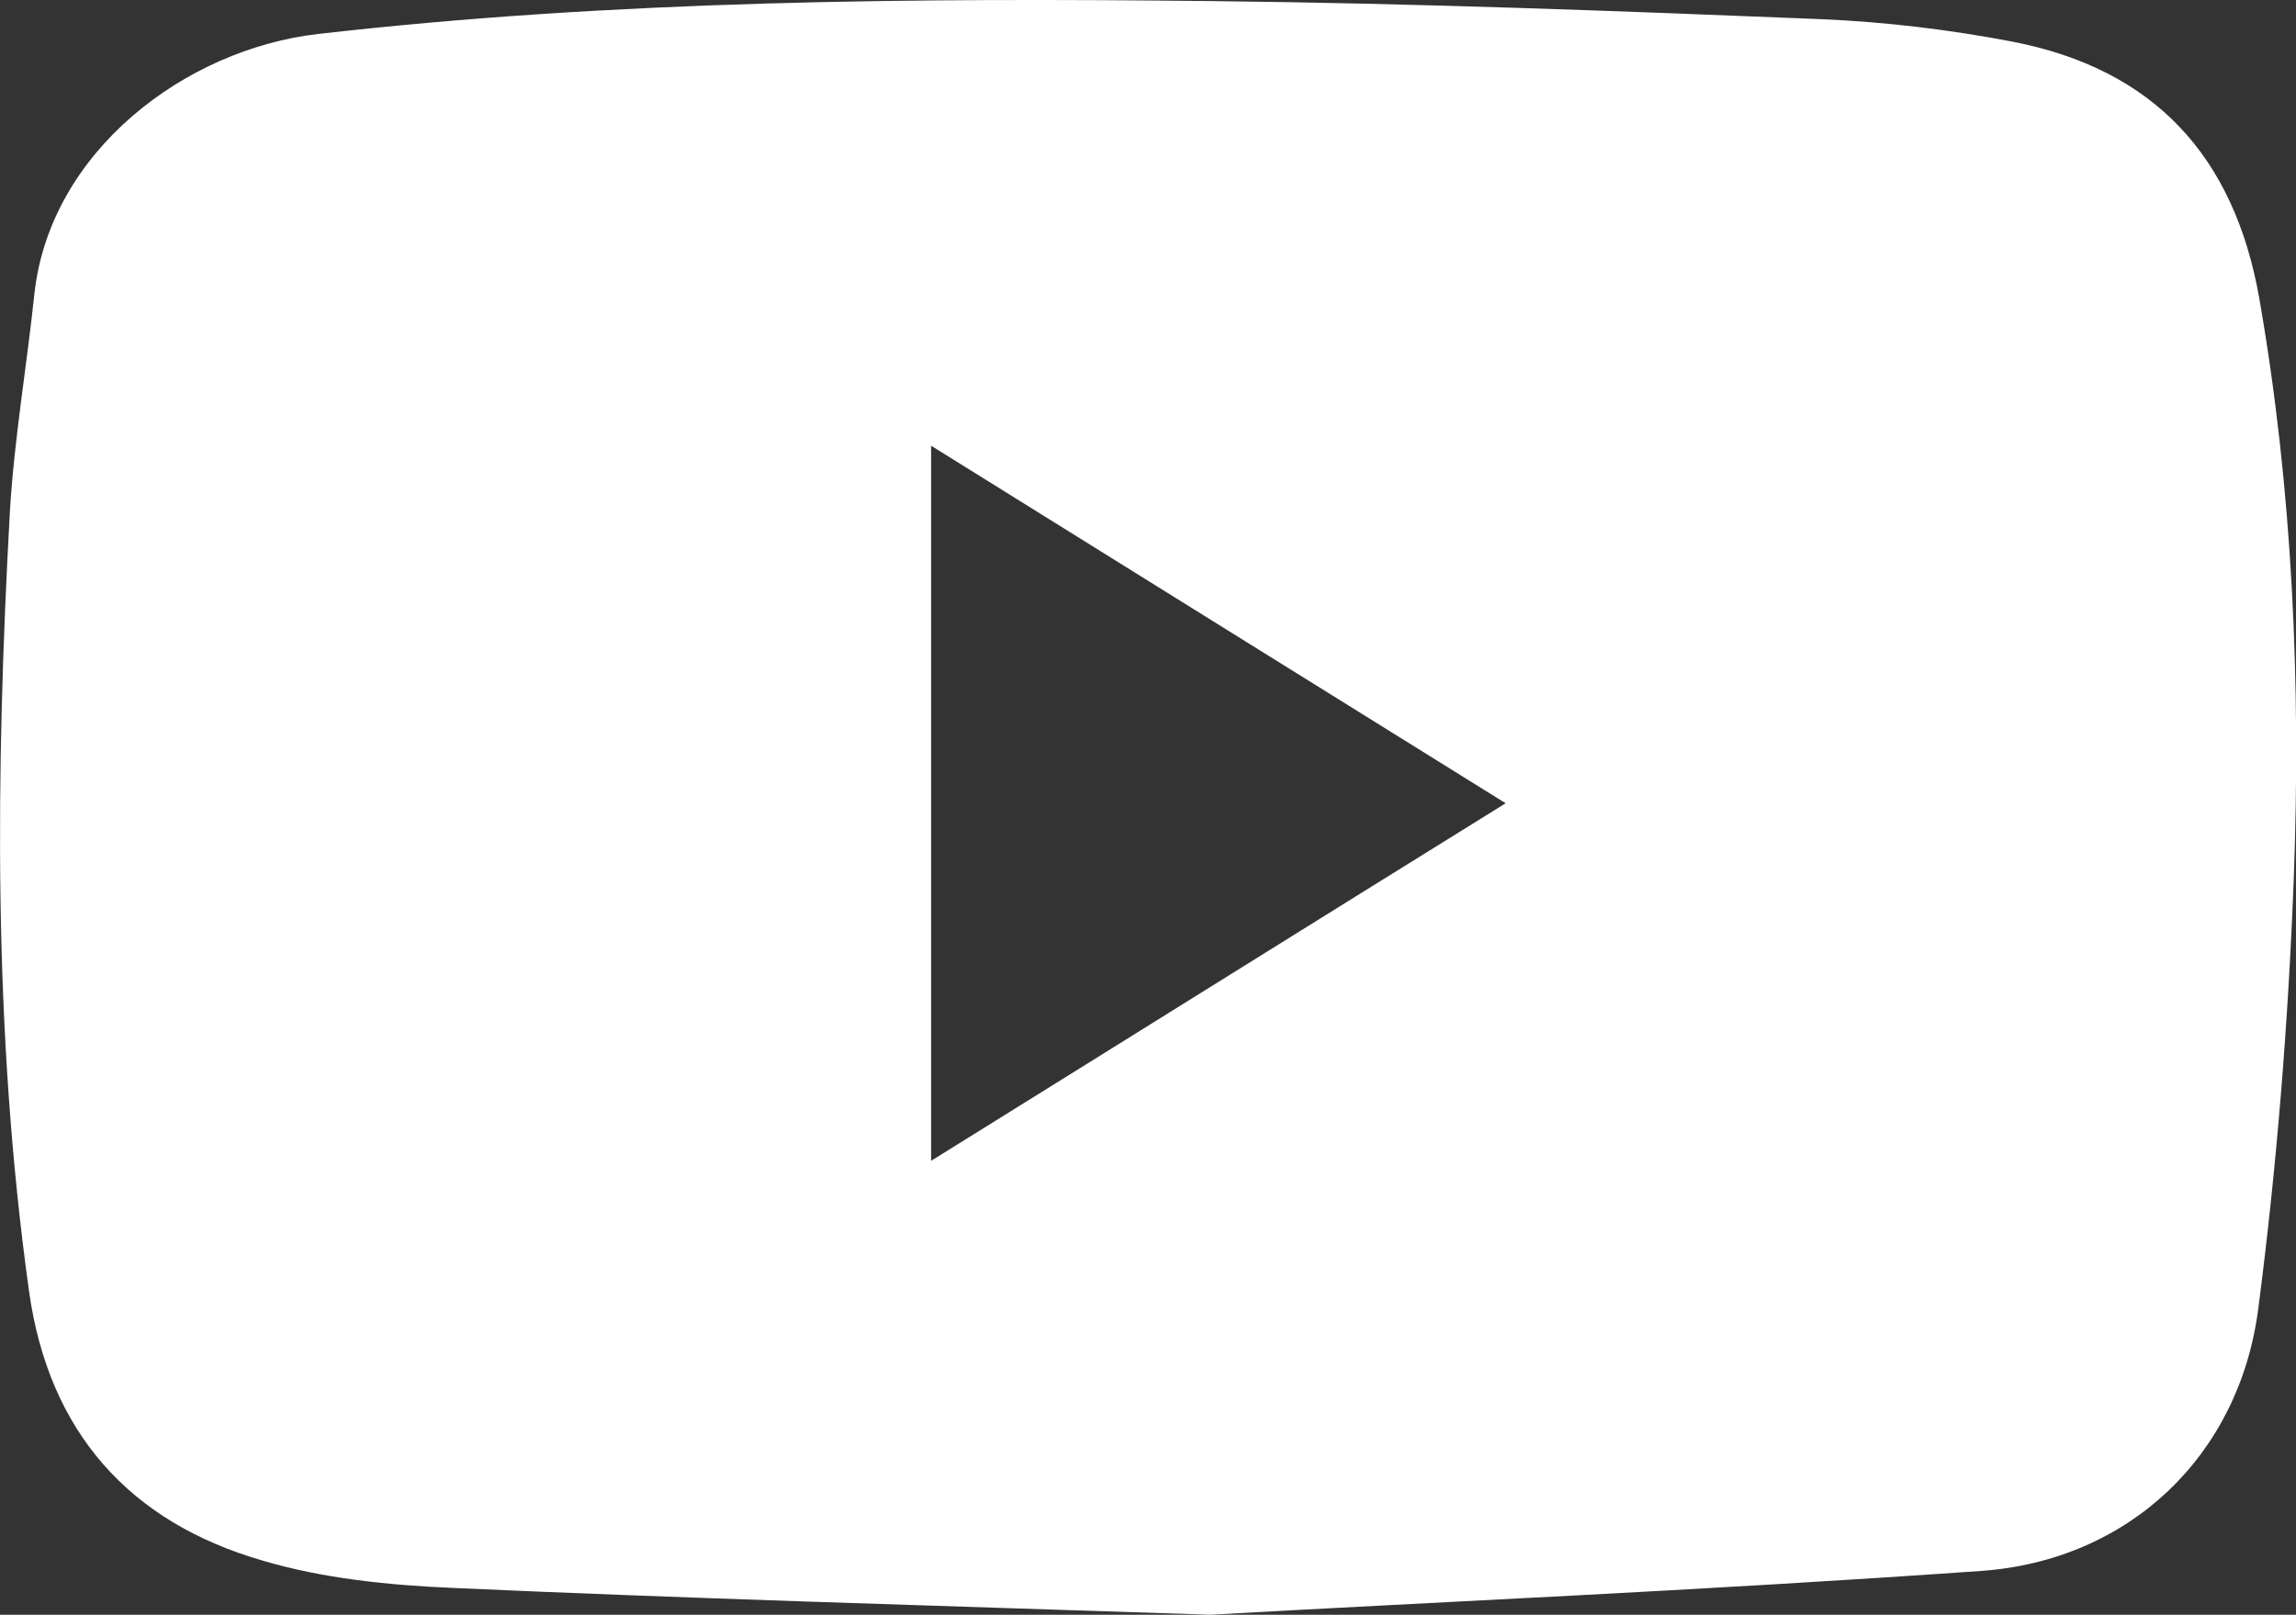 <?xml version="1.0" encoding="UTF-8"?>
<svg id="Calque_2" data-name="Calque 2" xmlns="http://www.w3.org/2000/svg" viewBox="0 0 41.92 29.49">
  <rect x="0" y="0" width="41.92" height="29.49" fill="#333333" stroke="none"/>
  <defs>
    <style>
      .cls-1 {
        fill: #fff;
        stroke-width: 0px;
      }
    </style>
  </defs>
  <g id="Calque_1-2" data-name="Calque 1">
    <path class="cls-1" d="M17,8.14v13.06c3.54-2.2,6.96-4.34,10.49-6.53-3.54-2.2-6.97-4.34-10.49-6.53M22.1,29.49c-5.44-.18-9.64-.3-13.84-.49-1.16-.05-2.36-.17-3.47-.5-2.42-.7-3.9-2.34-4.26-4.92C-.13,18.85-.08,14.1.18,9.35c.08-1.34.31-2.67.45-4C.92,2.77,3.37.9,5.81.62,11.24,0,16.69-.04,22.14.02c3.7.04,7.41.18,11.11.33,1.17.05,2.34.19,3.49.41,2.58.5,4.05,2.08,4.51,4.69.61,3.5.76,7.04.63,10.58-.1,2.63-.31,5.27-.65,7.88-.35,2.68-2.36,4.59-5.06,4.78-5.09.36-10.2.58-14.07.8"/>
  </g>
</svg>